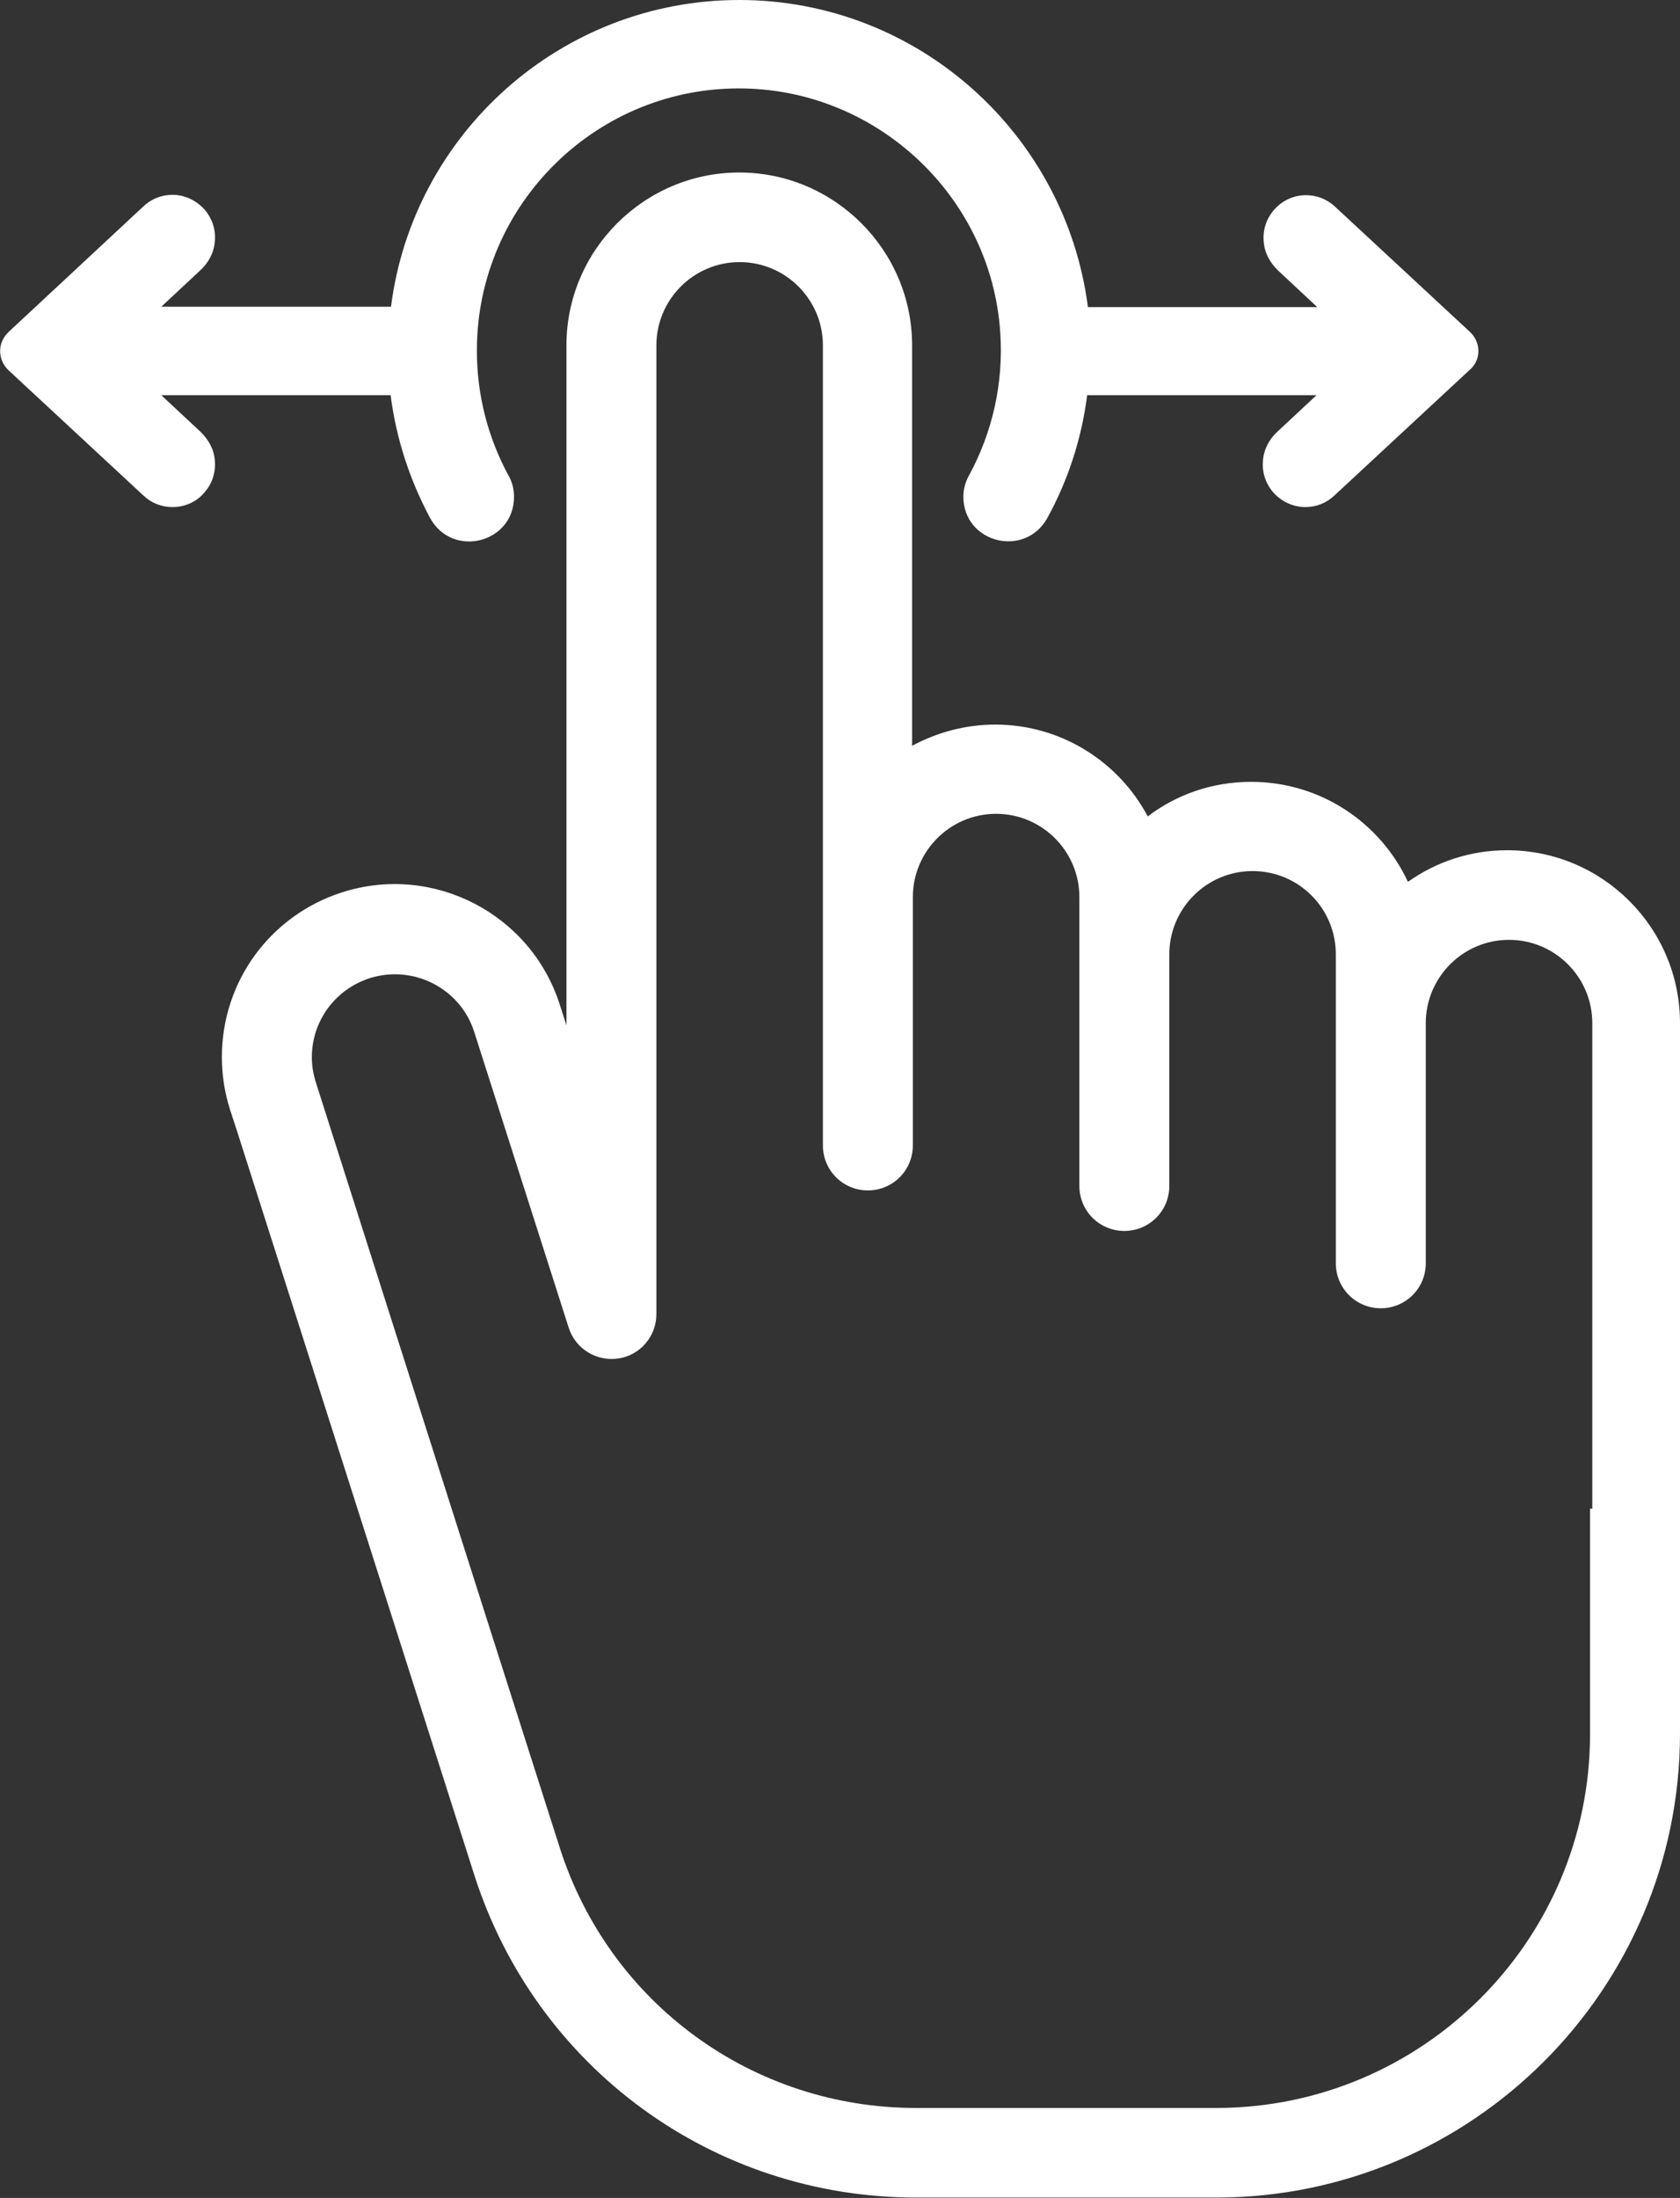 <?xml version="1.0" encoding="utf-8"?><!-- Generator: Adobe Illustrator 27.7.0, SVG Export Plug-In . SVG Version: 6.00 Build 0)  --><svg version="1.1" id="Layer_1" xmlns="http://www.w3.org/2000/svg" xmlns:xlink="http://www.w3.org/1999/xlink" x="0px" y="0px" viewBox="0 0 452 591.2" style="enable-background:new 0 0 452 591.2;" xml:space="preserve"><rect x="0" y="0" width="452" height="591.2" fill="#333333" stroke="none"/><style type="text/css">
	.st0{fill:#FFFFFF;}
</style><g><path class="st0" d="m405.5 228.7c-9.9 0-19.1 3.1-26.7 8.5c-7.4-15.9-23.5-26.9-42.2-26.9c-10.4 0-20.1 3.4-27.8 9.3c-7.8-14.7-23.3-24.7-41-24.7c-8.1 0-15.7 2.1-22.4 5.7v-107.7c0-25.6-20.9-46.5-46.5-46.5c-25.6 0-46.5 20.9-46.5 46.5l0 182.9l-1.8-5.6c-7.8-24.4-34-38-58.5-30.2c-19.4 6.2-32.4 24-32.4 44.3c0 4.8.7 9.5 2.2 14.2l1.8 5.5c0 0 0 0 0 0l63.9 200.3c16.6 51.9 64.3 86.8 118.9 86.8h80.7c68.8 0 124.8-56 124.8-124.8v-60.6v-129.7v-.8c0-25.7-20.9-46.5-46.5-46.5zm22.3 177.1v60.6c0 55.5-45.1 100.6-100.6 100.6h-80.7c-44 0-82.5-28.1-95.9-70l-20.3-63.6c0 0 0 0 0 0l-45.3-142.2c-.7-2.2-1.1-4.5-1.1-6.8c0-9.8 6.3-18.3 15.6-21.3c11.8-3.7 24.4 2.8 28.1 14.5l25.4 79.5c1.8 5.7 7.5 9.2 13.4 8.3c5.9-.9 10.2-6 10.2-11.9v-260.6c0-12.3 10-22.4 22.4-22.4c12.3 0 22.4 10 22.4 22.4v148.4v66.8c0 6.7 5.4 12.1 12.1 12.1c6.7 0 12.1-5.4 12.1-12.1v-66.8c0-12.3 10-22.4 22.4-22.4c12.3 0 22.4 10 22.4 22.4v15.4v62.3c0 6.7 5.4 12.1 12.1 12.1c6.7 0 12.1-5.4 12.1-12.1v-62.3c0-12.3 10-22.4 22.4-22.4s22.4 10 22.4 22.4v18.5v64.6c0 6.7 5.4 12.1 12.1 12.1c6.7 0 12.1-5.4 12.1-12.1v-64.6c0-12.3 10-22.4 22.4-22.4c12.3 0 22.4 10 22.4 22.4v.8v129.8z"/><path class="st0" d="m397.2 91.7c-.4-.9-1-1.8-1.8-2.5l-36.2-33.6c-2.1-2-4.9-3.1-7.8-3.1c-3.2 0-6.2 1.3-8.4 3.7c-2.2 2.4-3.3 5.5-3 8.8c.2 3 1.7 5.7 3.9 7.8l10.5 9.8h-61.7c-6-46.6-45.8-82.6-93.8-82.6c-48 0-87.8 36-93.7 82.5h-61.8l10.5-9.8c2.2-2 3.7-4.8 3.9-7.8c.3-3.3-.8-6.4-3-8.8c-2.2-2.3-5.2-3.7-8.4-3.7c-2.9 0-5.7 1.1-7.8 3.1l-36.3 33.8c-.7.7-1.3 1.5-1.7 2.4c-1.2 2.8-.4 5.9 1.7 7.9l36.3 33.7c2.1 2 4.9 3.1 7.8 3.1c3.2 0 6.3-1.3 8.4-3.7c2.2-2.4 3.3-5.5 3-8.8c-.2-3-1.7-5.7-3.9-7.8l-10.5-9.8h61.7c1.5 11.8 5.2 22.9 10.6 33c6 11 22.6 6.8 22.6-5.7c0-2-.5-4-1.5-5.7c-5.4-10-8.5-21.4-8.5-33.6c0-39.4 32.5-71.4 72.1-70.5c36.1.8 66.2 29.3 68.7 65.4c1 14-2.2 27.3-8.4 38.7c-1 1.8-1.5 3.7-1.5 5.7c0 12.5 16.6 16.6 22.6 5.7c5.5-10 9.2-21.2 10.7-33h61.7l-10.5 9.8c-2.2 2-3.7 4.8-3.9 7.8c-.3 3.3.8 6.4 3 8.8c2.2 2.3 5.2 3.7 8.4 3.7c2.9 0 5.7-1.1 7.8-3.1l36.3-33.7c2.3-1.9 3.1-5 1.9-7.9z"/></g></svg>